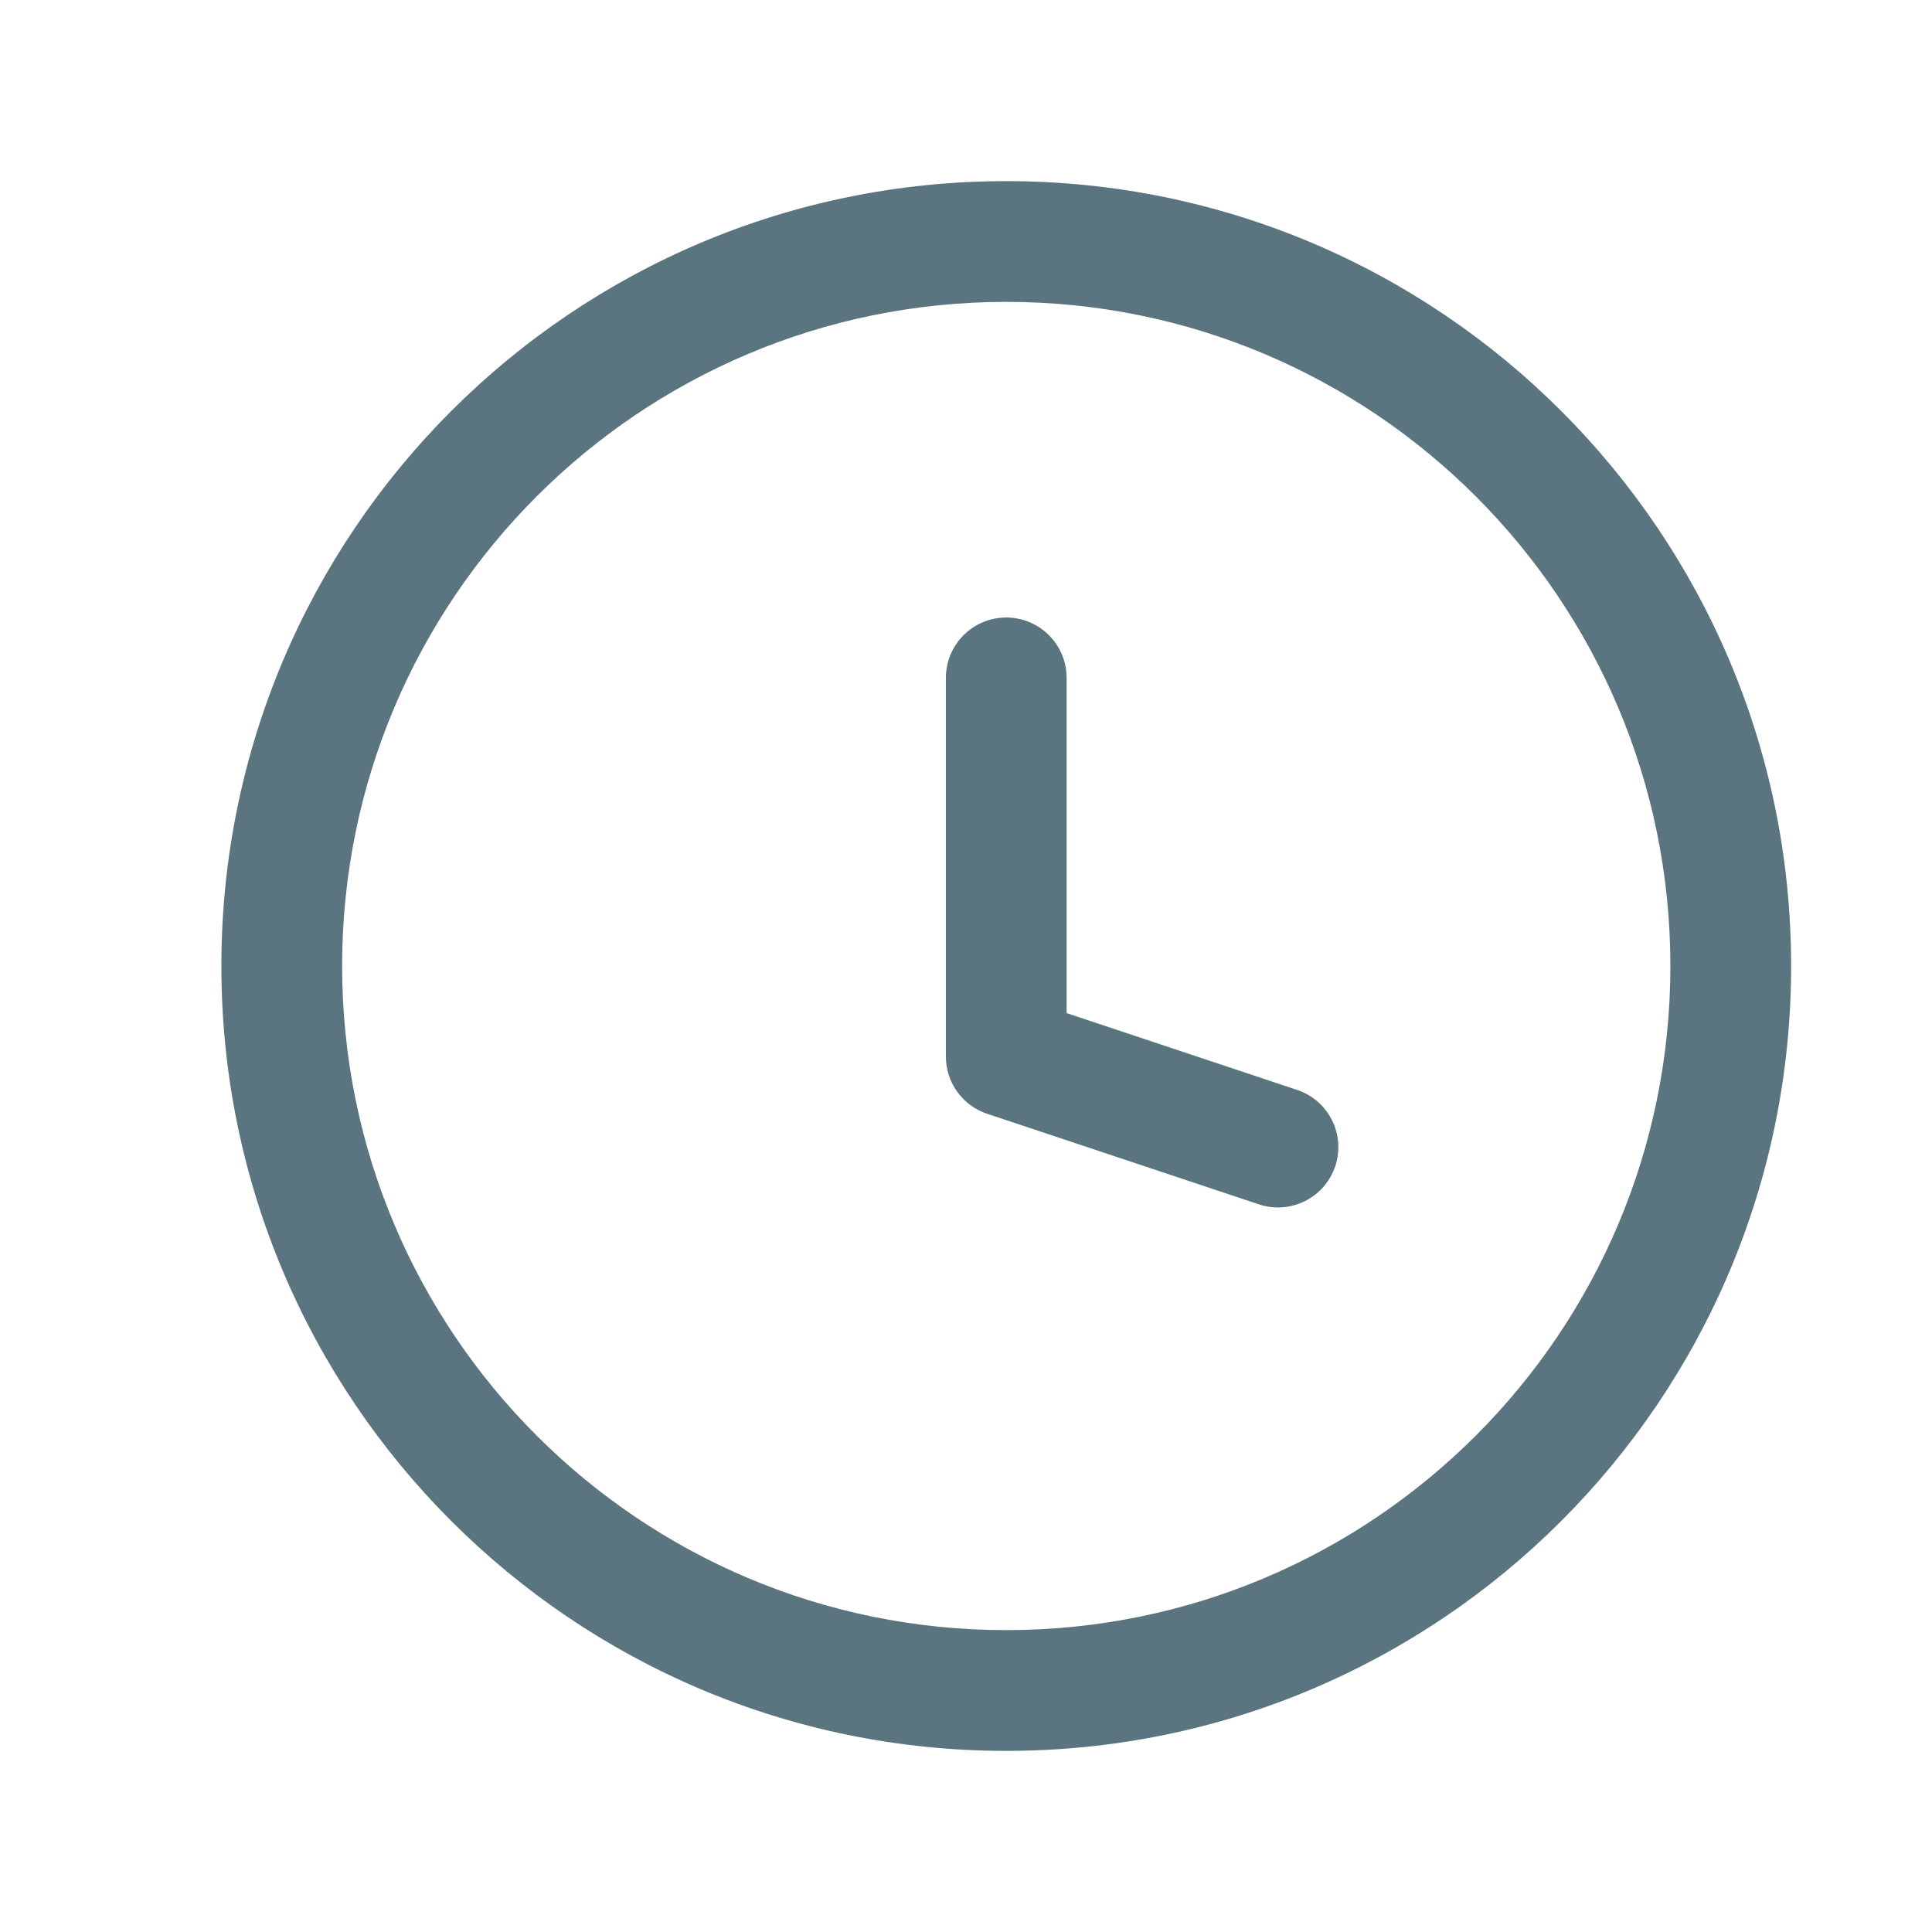 <svg width="24" height="24" viewBox="0 0 24 24" fill="none" xmlns="http://www.w3.org/2000/svg">
<path d="M15.638 14.961C16.031 15.092 16.456 14.88 16.587 14.487C16.718 14.094 16.505 13.669 16.112 13.539L15.638 14.961ZM12.5 13.125H11.75C11.75 13.448 11.957 13.734 12.263 13.836L12.5 13.125ZM13.25 8.421C13.25 8.007 12.914 7.671 12.5 7.671C12.086 7.671 11.75 8.007 11.75 8.421H13.25ZM16.112 13.539L12.737 12.414L12.263 13.836L15.638 14.961L16.112 13.539ZM13.25 13.125V8.421H11.75V13.125H13.25ZM20.75 12C20.75 16.556 17.056 20.25 12.5 20.25V21.75C17.885 21.75 22.25 17.385 22.25 12H20.75ZM12.5 20.25C7.944 20.25 4.25 16.556 4.25 12H2.75C2.75 17.385 7.115 21.75 12.5 21.75V20.25ZM4.25 12C4.25 7.444 7.944 3.75 12.5 3.75V2.25C7.115 2.25 2.75 6.615 2.75 12H4.25ZM12.5 3.75C17.056 3.75 20.75 7.444 20.75 12H22.25C22.25 6.615 17.885 2.25 12.5 2.25V3.75Z" fill="#5A7480"/>
</svg>
